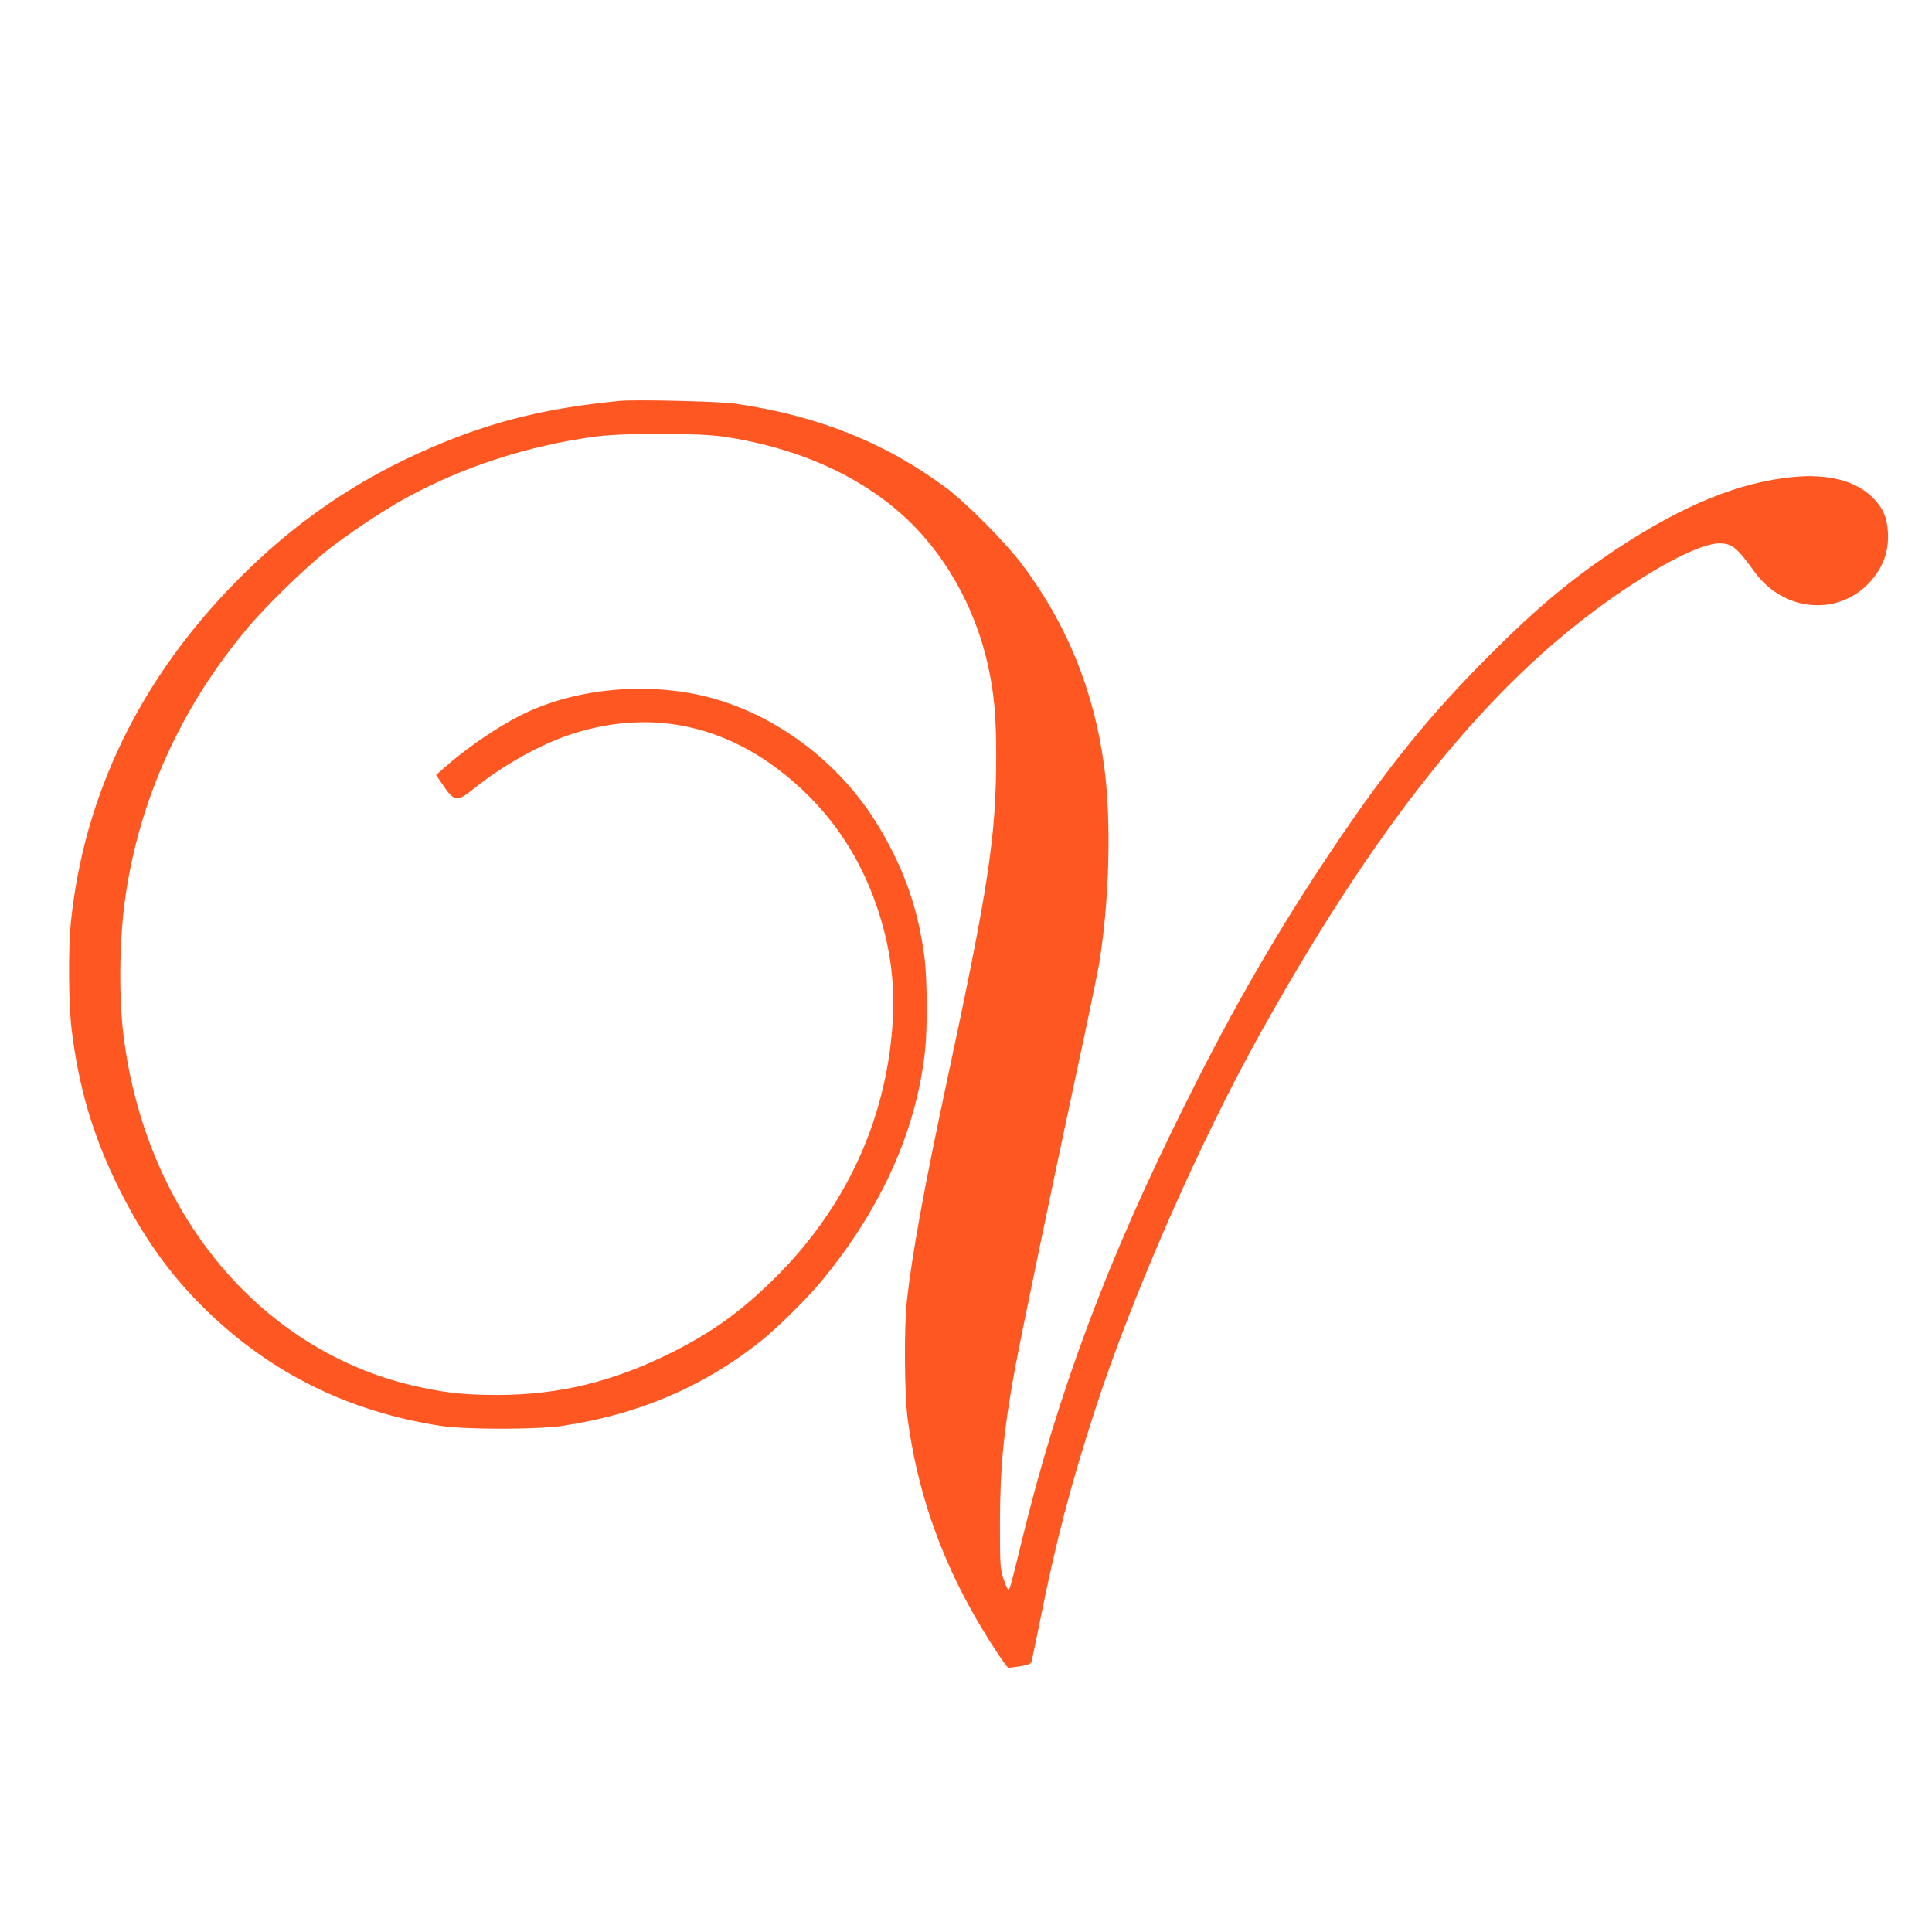 <?xml version="1.0" standalone="no"?>
<!DOCTYPE svg PUBLIC "-//W3C//DTD SVG 20010904//EN"
 "http://www.w3.org/TR/2001/REC-SVG-20010904/DTD/svg10.dtd">
<svg version="1.0" xmlns="http://www.w3.org/2000/svg"
 width="1280pt" height="1280pt" viewBox="0 0 1280 1280"
 preserveAspectRatio="xMidYMid meet">
<g transform="translate(0,1280) scale(0.1,-0.1)"
fill="#ff5722" stroke="none">
<path d="M4105 10144 c-486 -48 -835 -133 -1235 -304 -501 -213 -926 -504
-1310 -897 -635 -647 -1005 -1413 -1091 -2258 -17 -172 -15 -530 5 -700 45
-376 136 -691 295 -1020 169 -349 354 -610 602 -850 429 -416 942 -668 1549
-762 165 -25 634 -25 805 0 503 75 932 258 1310 557 113 90 313 287 410 405
396 482 627 996 684 1527 16 146 14 477 -4 615 -42 321 -132 579 -300 861
-266 448 -727 783 -1213 882 -394 80 -834 27 -1164 -140 -158 -79 -365 -222
-511 -352 l-48 -43 46 -67 c74 -110 94 -113 207 -21 189 152 435 290 638 357
485 160 956 82 1366 -224 318 -238 541 -549 668 -931 88 -264 118 -506 98
-782 -47 -626 -309 -1192 -762 -1648 -227 -228 -423 -371 -700 -510 -384 -192
-743 -280 -1150 -281 -205 0 -326 11 -505 49 -1045 217 -1822 1130 -1975 2319
-33 252 -30 617 5 889 88 671 371 1300 824 1835 120 141 365 380 506 493 136
110 383 275 533 357 379 207 799 344 1252 407 180 25 685 25 855 0 470 -70
874 -245 1173 -509 280 -246 488 -608 576 -999 42 -188 56 -340 56 -604 0
-537 -50 -868 -329 -2170 -150 -703 -227 -1127 -263 -1445 -19 -175 -16 -625
6 -785 61 -451 201 -869 426 -1271 85 -153 228 -374 242 -374 5 0 40 5 79 11
57 10 70 16 74 33 3 12 26 122 51 246 111 555 206 917 371 1425 242 746 688
1761 1089 2482 752 1351 1453 2238 2219 2808 356 265 689 445 826 445 84 0
116 -26 232 -187 192 -267 553 -299 765 -70 88 97 127 203 120 331 -6 99 -33
161 -99 228 -112 112 -294 160 -527 138 -353 -33 -722 -182 -1156 -467 -305
-200 -540 -396 -851 -707 -404 -404 -682 -747 -1050 -1296 -357 -532 -648
-1034 -965 -1670 -517 -1032 -851 -1923 -1090 -2907 -76 -313 -79 -323 -90
-323 -5 0 -20 33 -32 72 -22 70 -23 88 -23 378 1 361 25 608 101 1020 36 197
255 1251 405 1949 72 332 138 654 149 715 70 413 85 966 34 1329 -68 495 -246
931 -538 1322 -110 147 -373 413 -509 514 -402 299 -854 479 -1399 557 -108
15 -658 28 -763 18z"/>
</g>
</svg>
